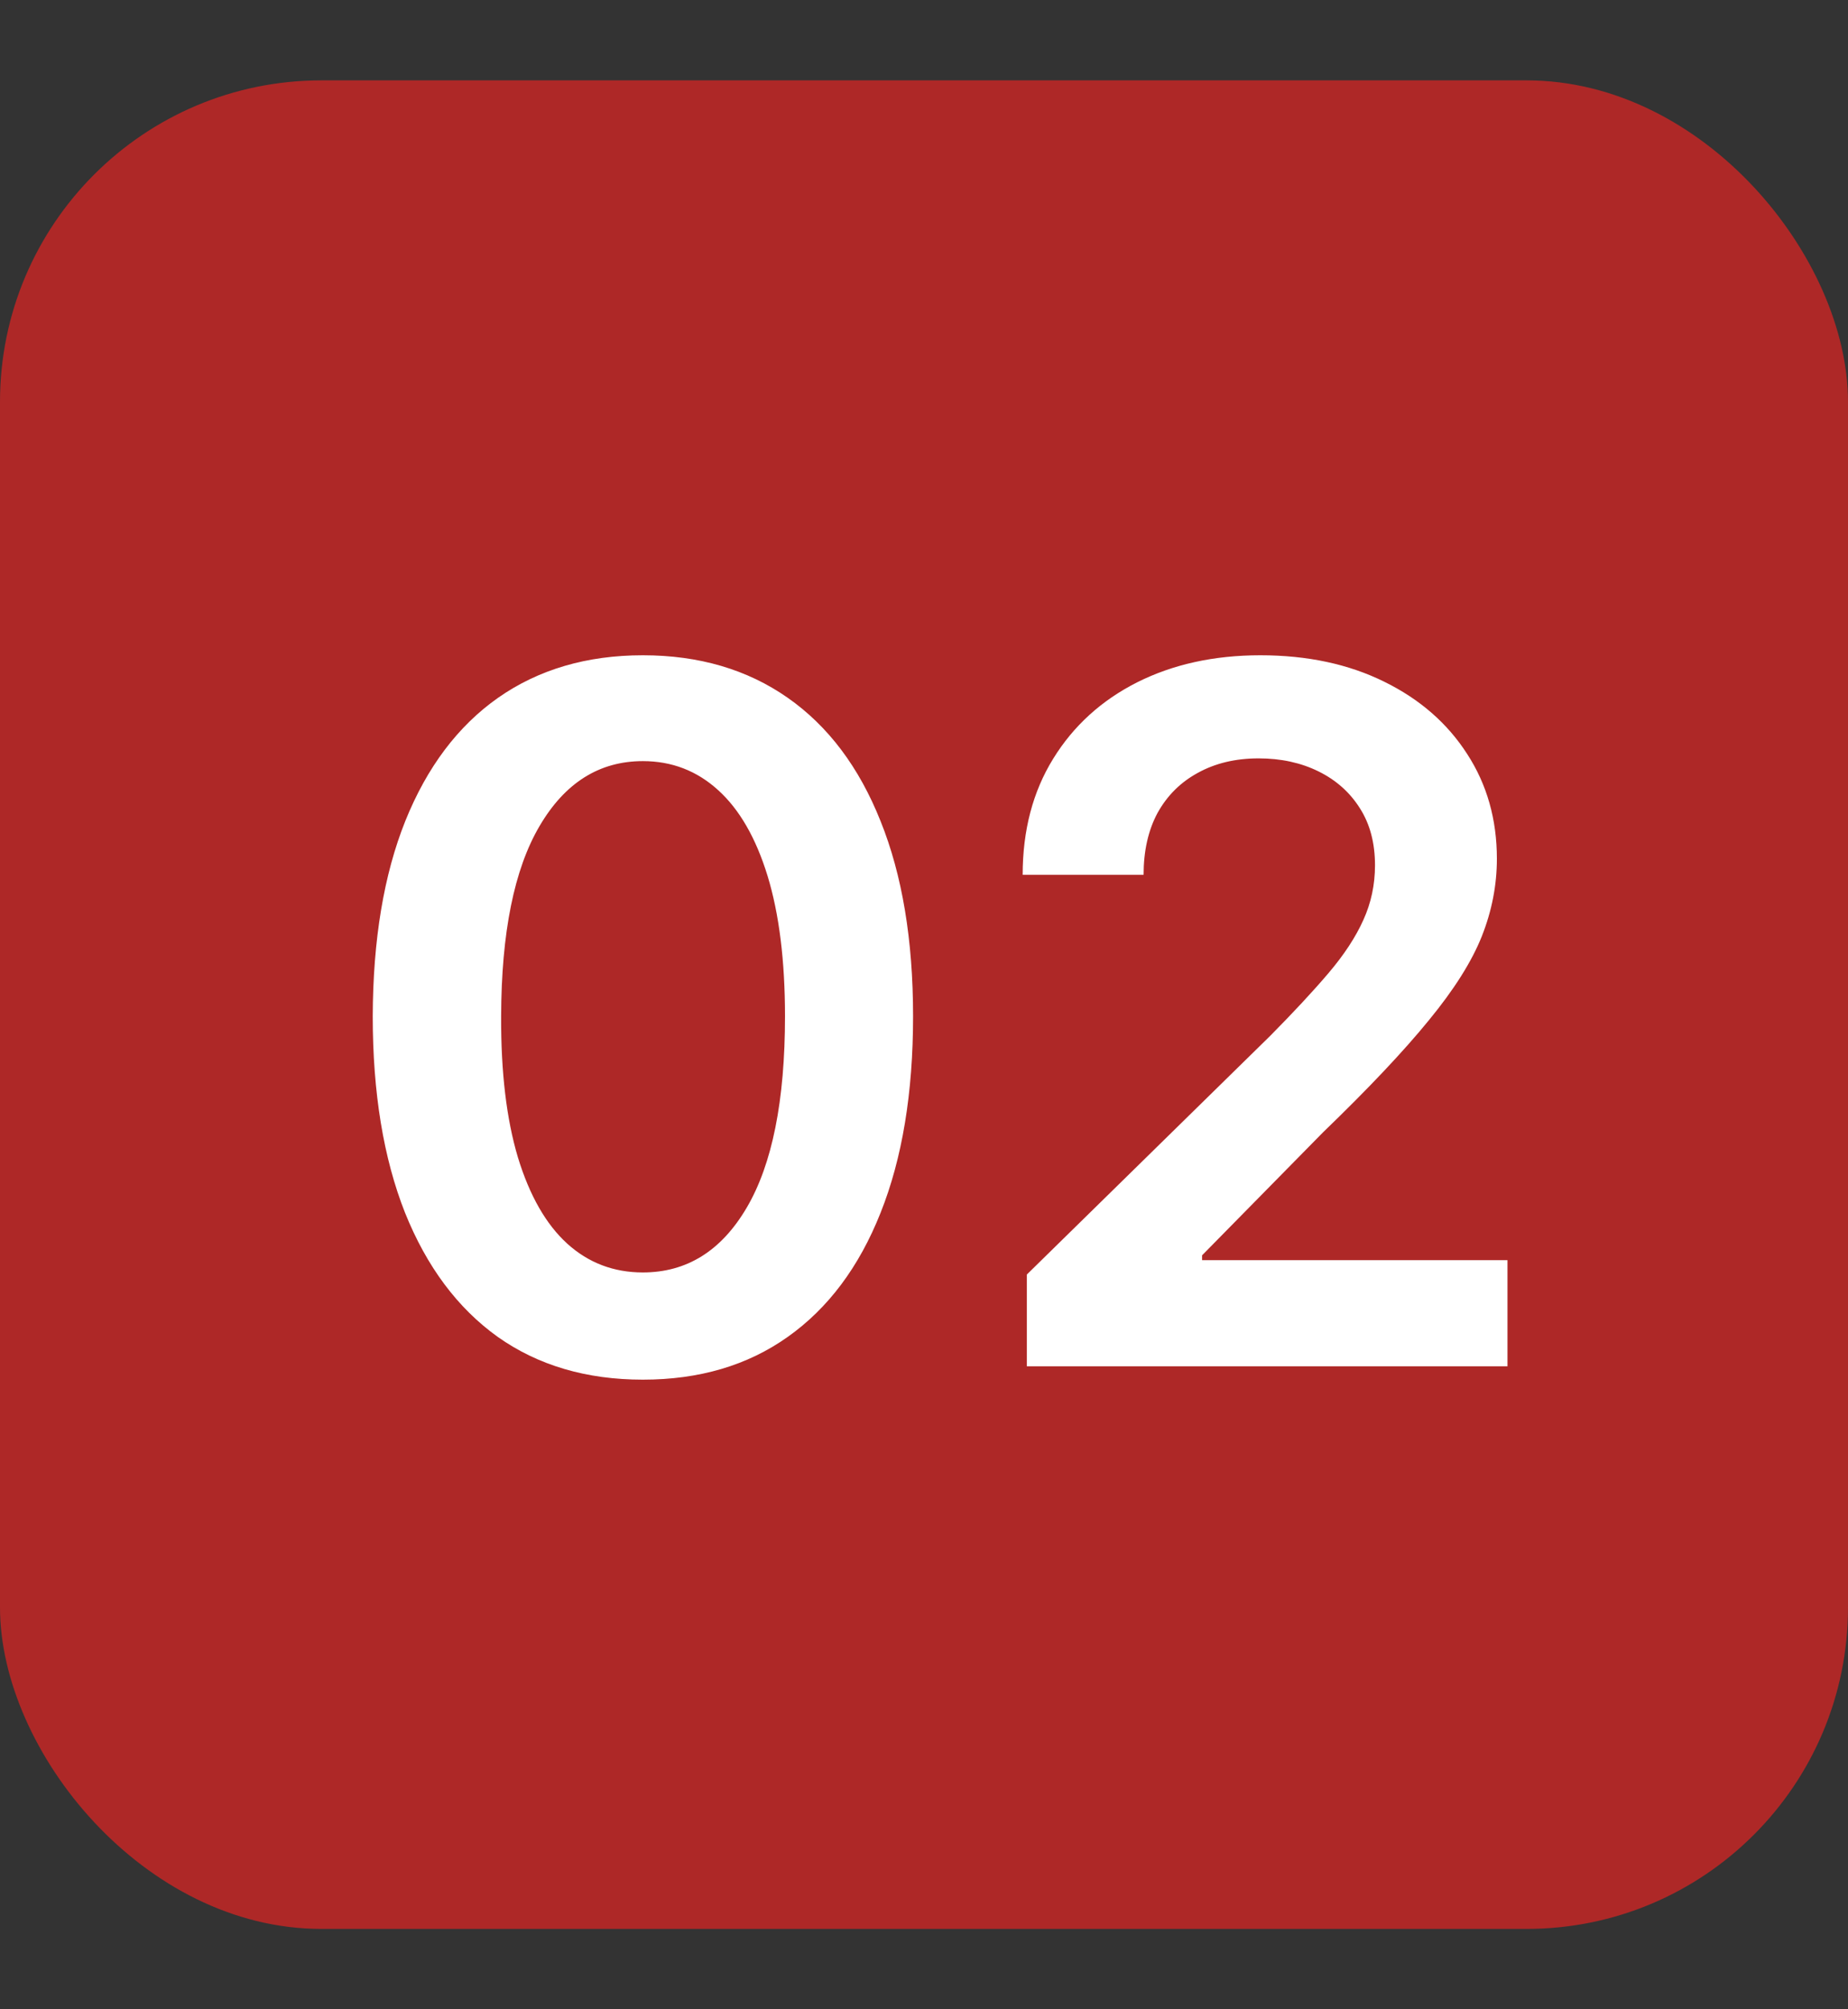 <svg width="23" height="25" viewBox="0 0 23 25" fill="none" xmlns="http://www.w3.org/2000/svg">
<rect x="0" y="0" width="23" height="25" fill="#333333" stroke="none"/>
<rect y="1" width="23" height="23" rx="4" fill="#AE2827"/>
<path d="M8.001 17.166C7.3 17.166 6.697 16.989 6.195 16.634C5.695 16.276 5.31 15.76 5.04 15.087C4.773 14.411 4.639 13.597 4.639 12.645C4.642 11.693 4.777 10.883 5.044 10.216C5.314 9.545 5.699 9.034 6.199 8.682C6.702 8.33 7.303 8.153 8.001 8.153C8.7 8.153 9.301 8.33 9.804 8.682C10.307 9.034 10.692 9.545 10.959 10.216C11.229 10.886 11.364 11.696 11.364 12.645C11.364 13.599 11.229 14.415 10.959 15.091C10.692 15.764 10.307 16.278 9.804 16.634C9.304 16.989 8.703 17.166 8.001 17.166ZM8.001 15.832C8.547 15.832 8.977 15.564 9.293 15.027C9.611 14.487 9.77 13.693 9.77 12.645C9.77 11.952 9.697 11.369 9.553 10.898C9.408 10.426 9.203 10.071 8.939 9.832C8.675 9.591 8.362 9.47 8.001 9.47C7.459 9.47 7.03 9.74 6.714 10.28C6.399 10.817 6.24 11.605 6.237 12.645C6.234 13.341 6.304 13.926 6.446 14.401C6.591 14.875 6.795 15.233 7.06 15.474C7.324 15.713 7.638 15.832 8.001 15.832ZM12.78 17V15.858L15.809 12.888C16.099 12.595 16.341 12.335 16.534 12.108C16.727 11.881 16.872 11.661 16.968 11.447C17.065 11.234 17.113 11.007 17.113 10.766C17.113 10.49 17.051 10.254 16.926 10.058C16.801 9.859 16.629 9.706 16.41 9.598C16.191 9.49 15.943 9.436 15.664 9.436C15.377 9.436 15.126 9.496 14.91 9.615C14.694 9.732 14.527 9.898 14.407 10.114C14.291 10.329 14.233 10.587 14.233 10.885H12.728C12.728 10.331 12.855 9.849 13.108 9.44C13.36 9.031 13.709 8.714 14.152 8.49C14.598 8.266 15.109 8.153 15.686 8.153C16.271 8.153 16.785 8.263 17.228 8.482C17.672 8.7 18.015 9 18.26 9.381C18.507 9.761 18.63 10.196 18.63 10.685C18.63 11.011 18.568 11.332 18.443 11.648C18.318 11.963 18.098 12.312 17.782 12.696C17.47 13.079 17.031 13.544 16.466 14.089L14.961 15.619V15.679H18.762V17H12.78Z" fill="white"/>
</svg>

